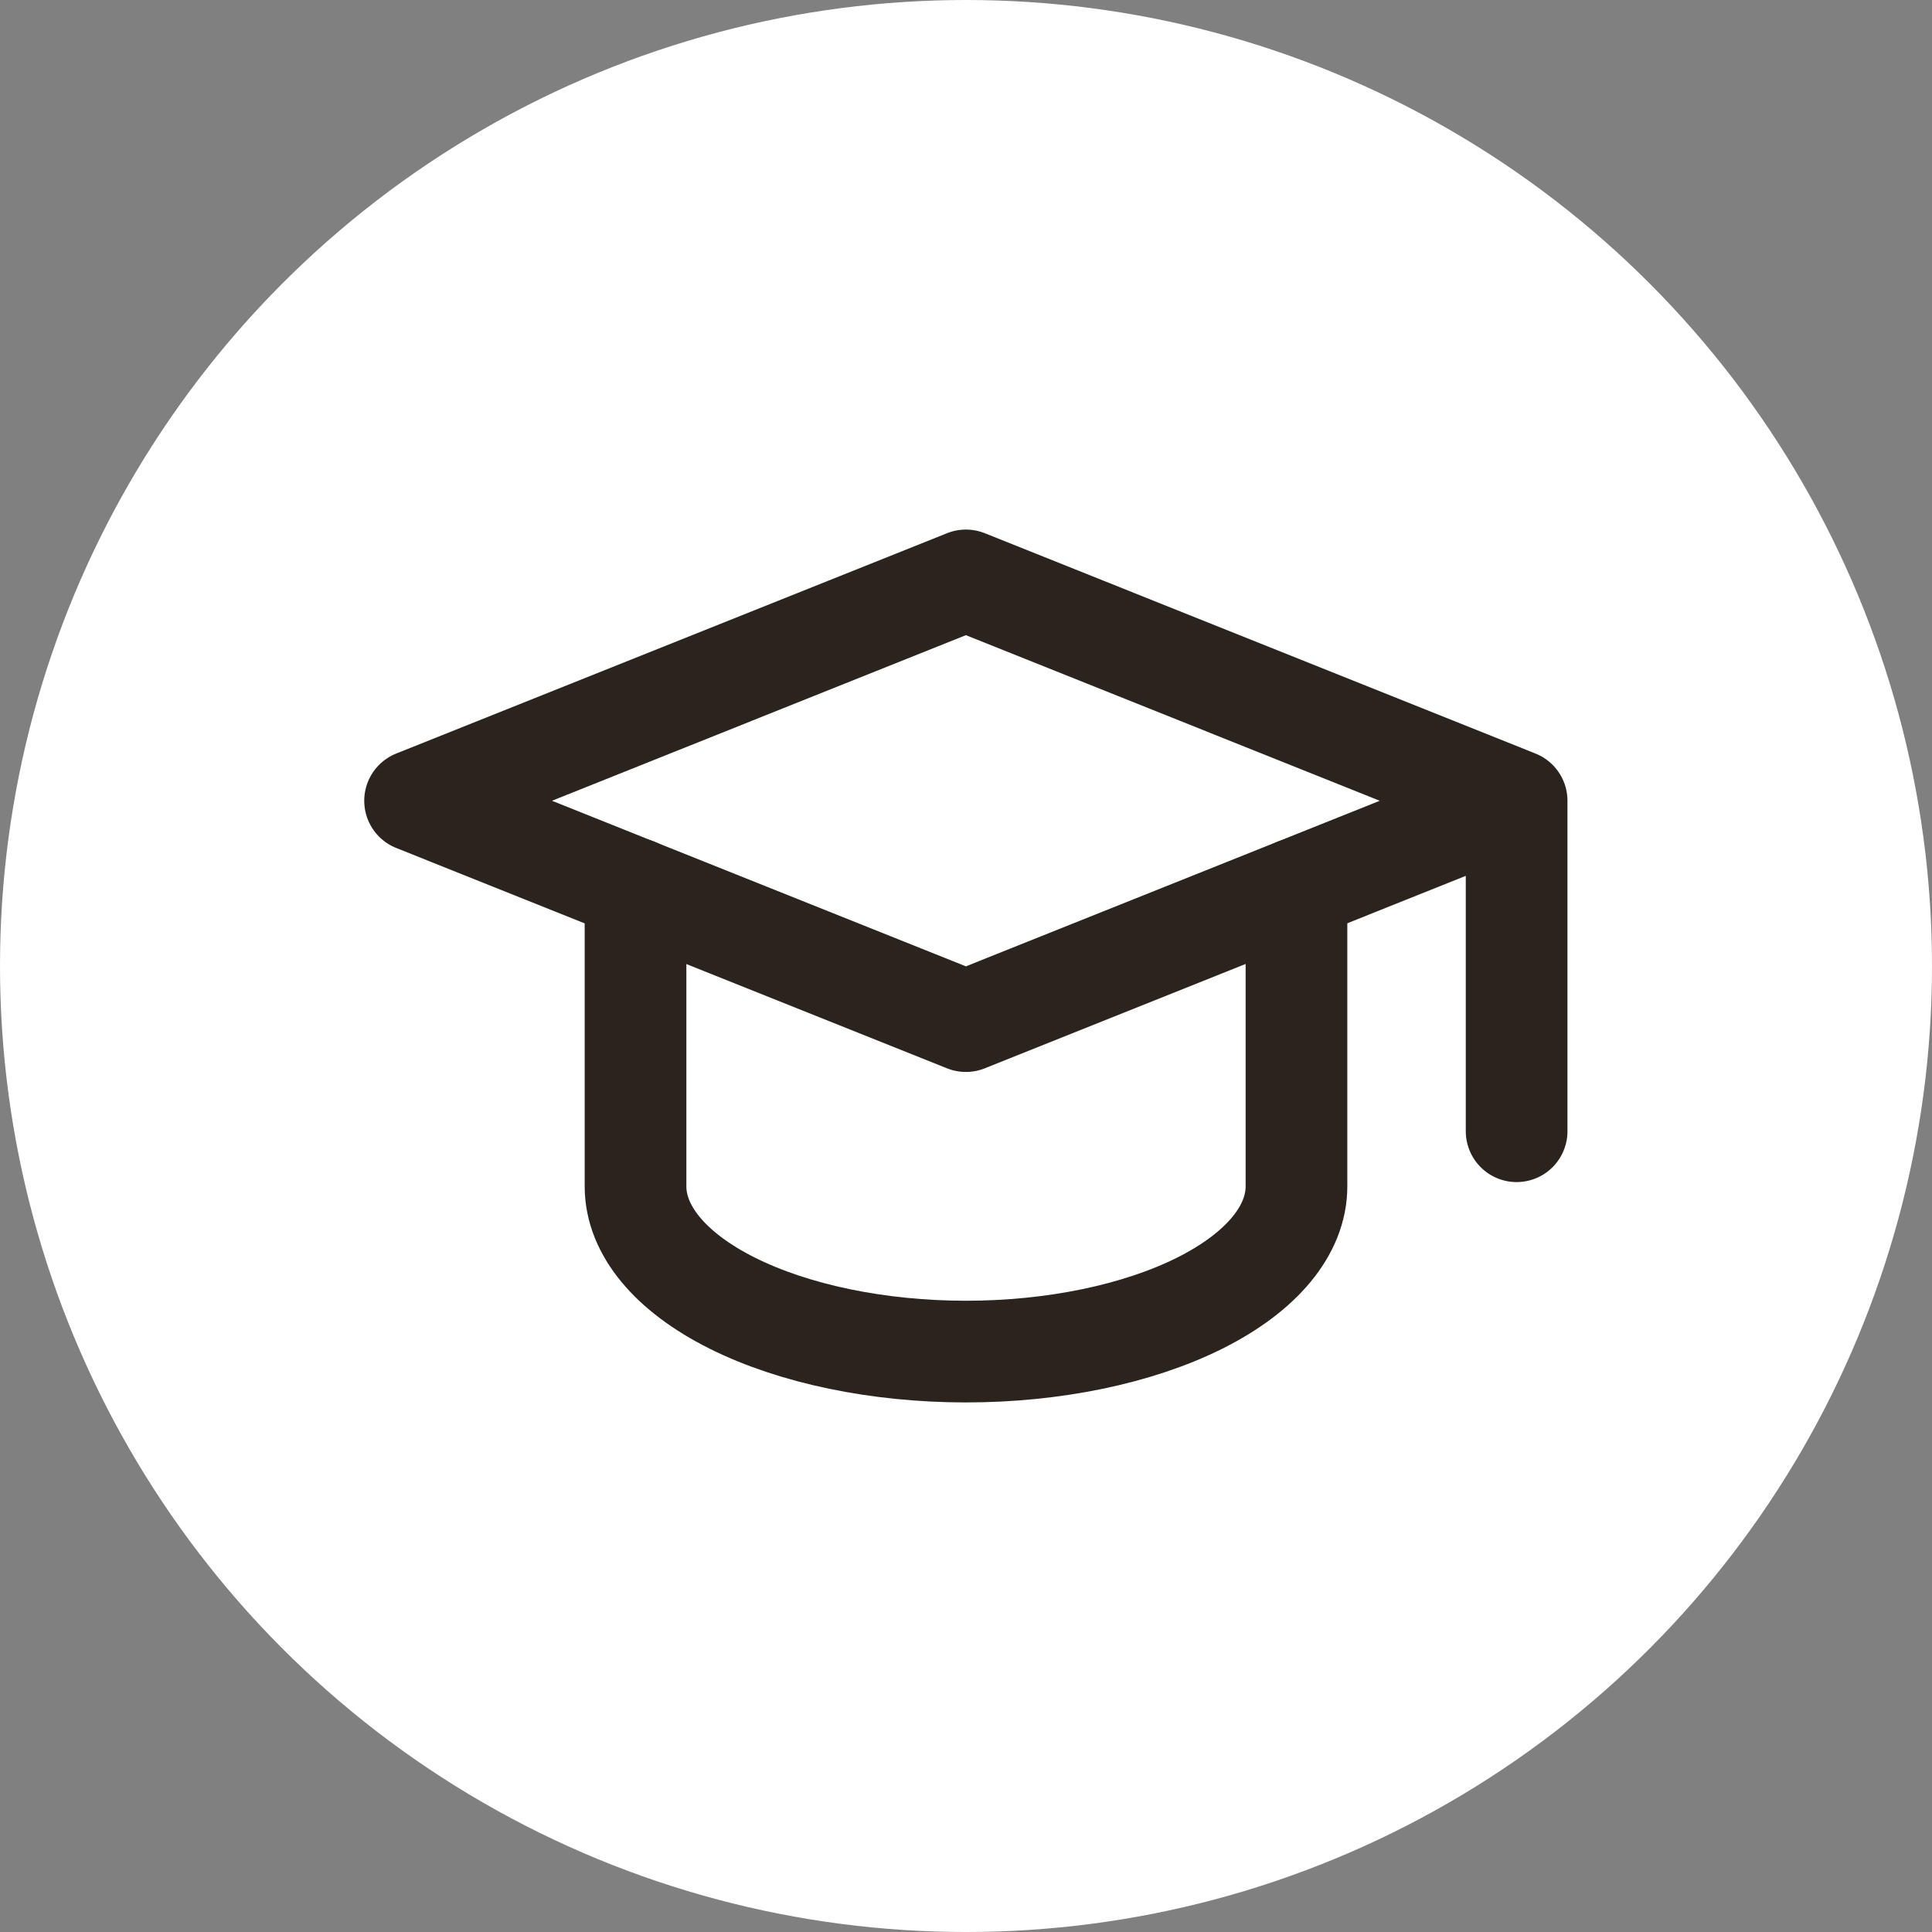 <svg width="19" height="19" viewBox="0 0 19 19" fill="none" xmlns="http://www.w3.org/2000/svg">
<rect x="0" y="0" width="19" height="19" fill="#808080" stroke="none"/>
<circle cx="9.5" cy="9.5" r="9.5" fill="white"/>
<path d="M14.915 7.875L9.499 5.708L4.082 7.875L9.499 10.042L14.915 7.875ZM14.915 7.875V11.125" stroke="#2B231E" stroke-linecap="round" stroke-linejoin="round"/>
<path d="M6.25 8.742V11.667C6.25 12.098 6.592 12.511 7.202 12.816C7.811 13.12 8.638 13.292 9.5 13.292C10.362 13.292 11.189 13.12 11.798 12.816C12.408 12.511 12.75 12.098 12.75 11.667V8.742" stroke="#2B231E" stroke-linecap="round" stroke-linejoin="round"/>
</svg>
